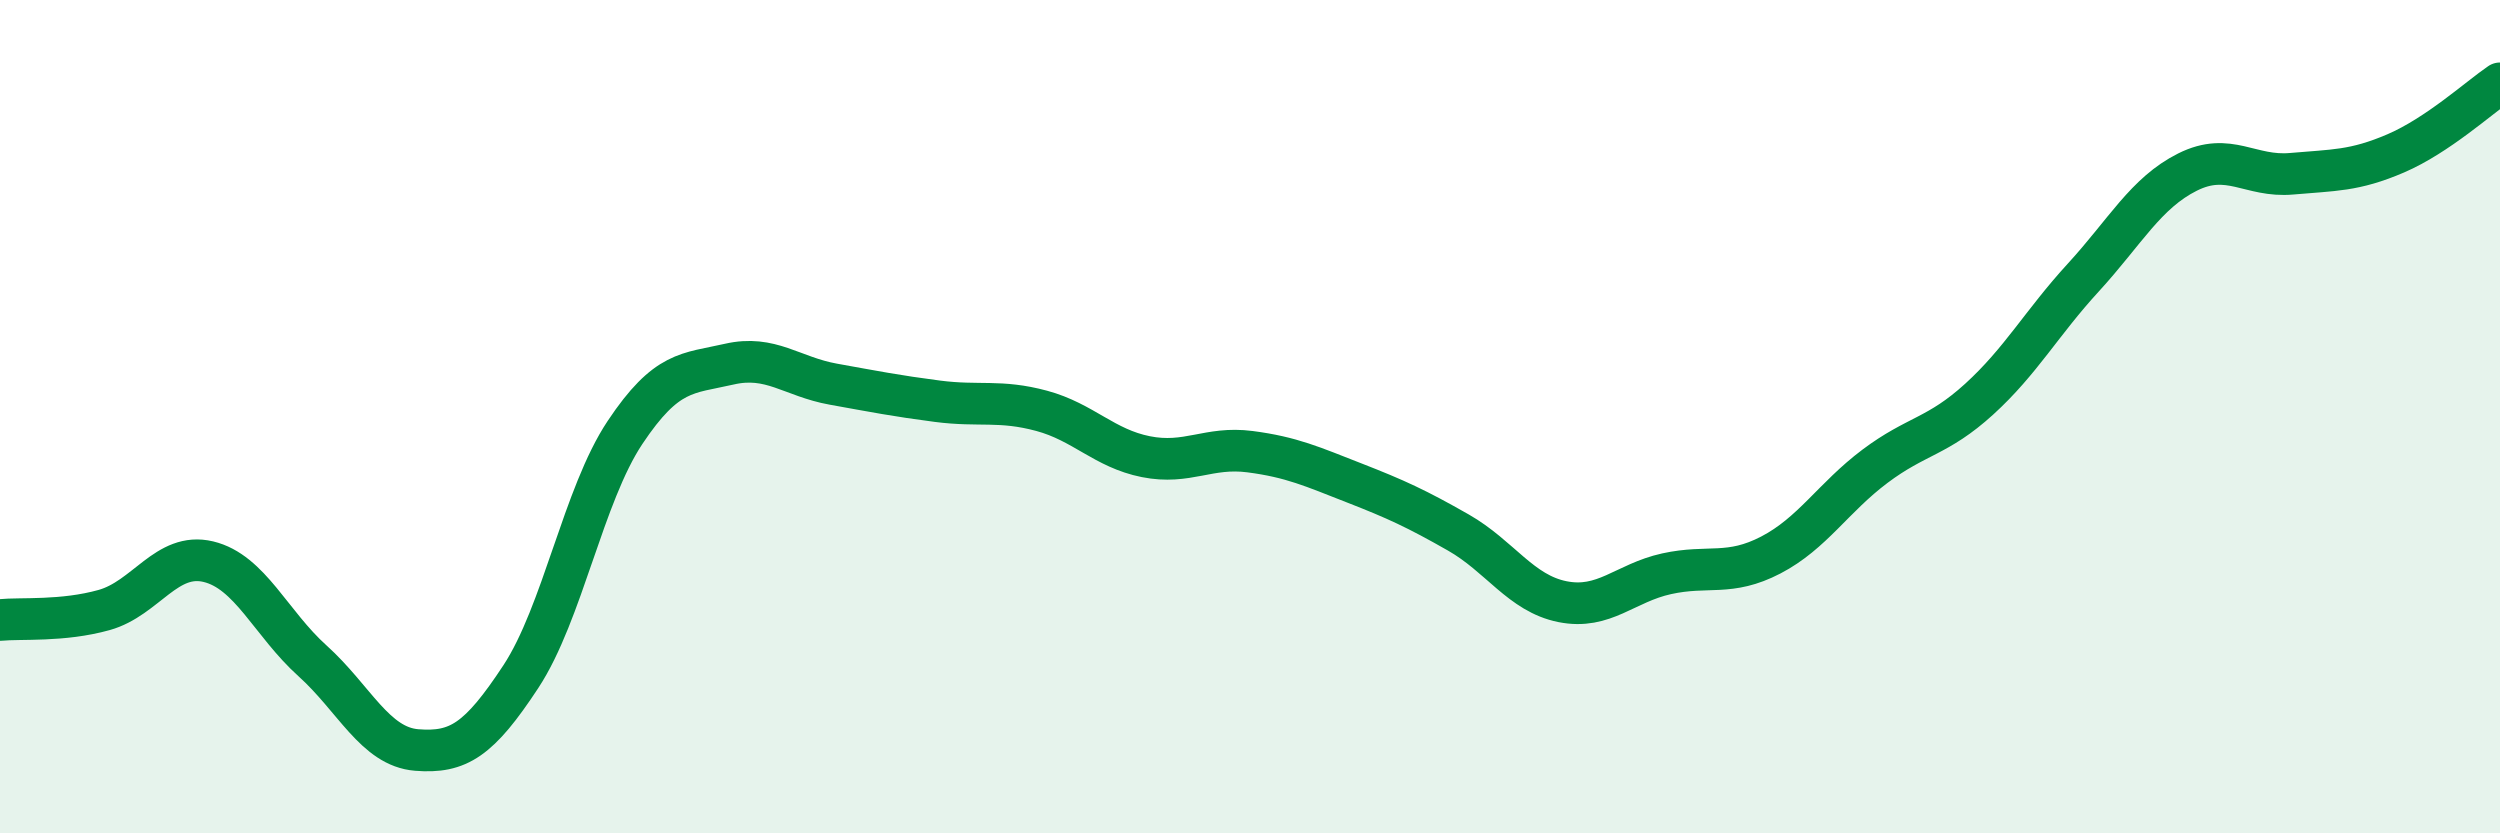 
    <svg width="60" height="20" viewBox="0 0 60 20" xmlns="http://www.w3.org/2000/svg">
      <path
        d="M 0,14.88 C 0.5,14.83 1.5,14.92 2.5,14.64 C 3.5,14.36 4,13.24 5,13.48 C 6,13.72 6.5,14.96 7.5,15.86 C 8.5,16.76 9,17.92 10,18 C 11,18.08 11.5,17.76 12.5,16.24 C 13.5,14.72 14,11.88 15,10.38 C 16,8.88 16.5,8.97 17.5,8.74 C 18.5,8.51 19,9.04 20,9.22 C 21,9.4 21.5,9.5 22.5,9.63 C 23.5,9.76 24,9.59 25,9.86 C 26,10.13 26.5,10.76 27.5,10.96 C 28.5,11.16 29,10.71 30,10.84 C 31,10.97 31.5,11.2 32.5,11.59 C 33.5,11.98 34,12.21 35,12.78 C 36,13.35 36.5,14.24 37.5,14.44 C 38.5,14.64 39,13.99 40,13.77 C 41,13.55 41.5,13.84 42.5,13.32 C 43.5,12.8 44,11.94 45,11.19 C 46,10.44 46.5,10.49 47.5,9.58 C 48.5,8.67 49,7.75 50,6.66 C 51,5.57 51.5,4.63 52.5,4.13 C 53.5,3.63 54,4.26 55,4.17 C 56,4.08 56.5,4.11 57.5,3.68 C 58.5,3.25 59.5,2.34 60,2L60 20L0 20Z"
        fill="#008740"
        opacity="0.1"
        stroke-linecap="round"
        stroke-linejoin="round"
      />
      <path
        d="M 0,14.88 C 0.5,14.83 1.5,14.92 2.5,14.64 C 3.5,14.36 4,13.24 5,13.48 C 6,13.72 6.5,14.96 7.5,15.86 C 8.5,16.76 9,17.92 10,18 C 11,18.08 11.5,17.76 12.5,16.24 C 13.5,14.72 14,11.88 15,10.38 C 16,8.88 16.5,8.97 17.5,8.74 C 18.5,8.51 19,9.04 20,9.22 C 21,9.4 21.5,9.5 22.5,9.63 C 23.5,9.76 24,9.59 25,9.86 C 26,10.13 26.5,10.76 27.5,10.96 C 28.5,11.16 29,10.71 30,10.84 C 31,10.97 31.5,11.2 32.5,11.59 C 33.5,11.98 34,12.21 35,12.78 C 36,13.35 36.5,14.24 37.5,14.44 C 38.5,14.64 39,13.99 40,13.77 C 41,13.55 41.5,13.84 42.5,13.32 C 43.5,12.8 44,11.94 45,11.19 C 46,10.44 46.5,10.49 47.5,9.58 C 48.5,8.67 49,7.75 50,6.66 C 51,5.57 51.5,4.63 52.5,4.13 C 53.5,3.63 54,4.26 55,4.17 C 56,4.08 56.5,4.11 57.5,3.68 C 58.5,3.25 59.5,2.34 60,2"
        stroke="#008740"
        stroke-width="1"
        fill="none"
        stroke-linecap="round"
        stroke-linejoin="round"
      />
    </svg>
  
